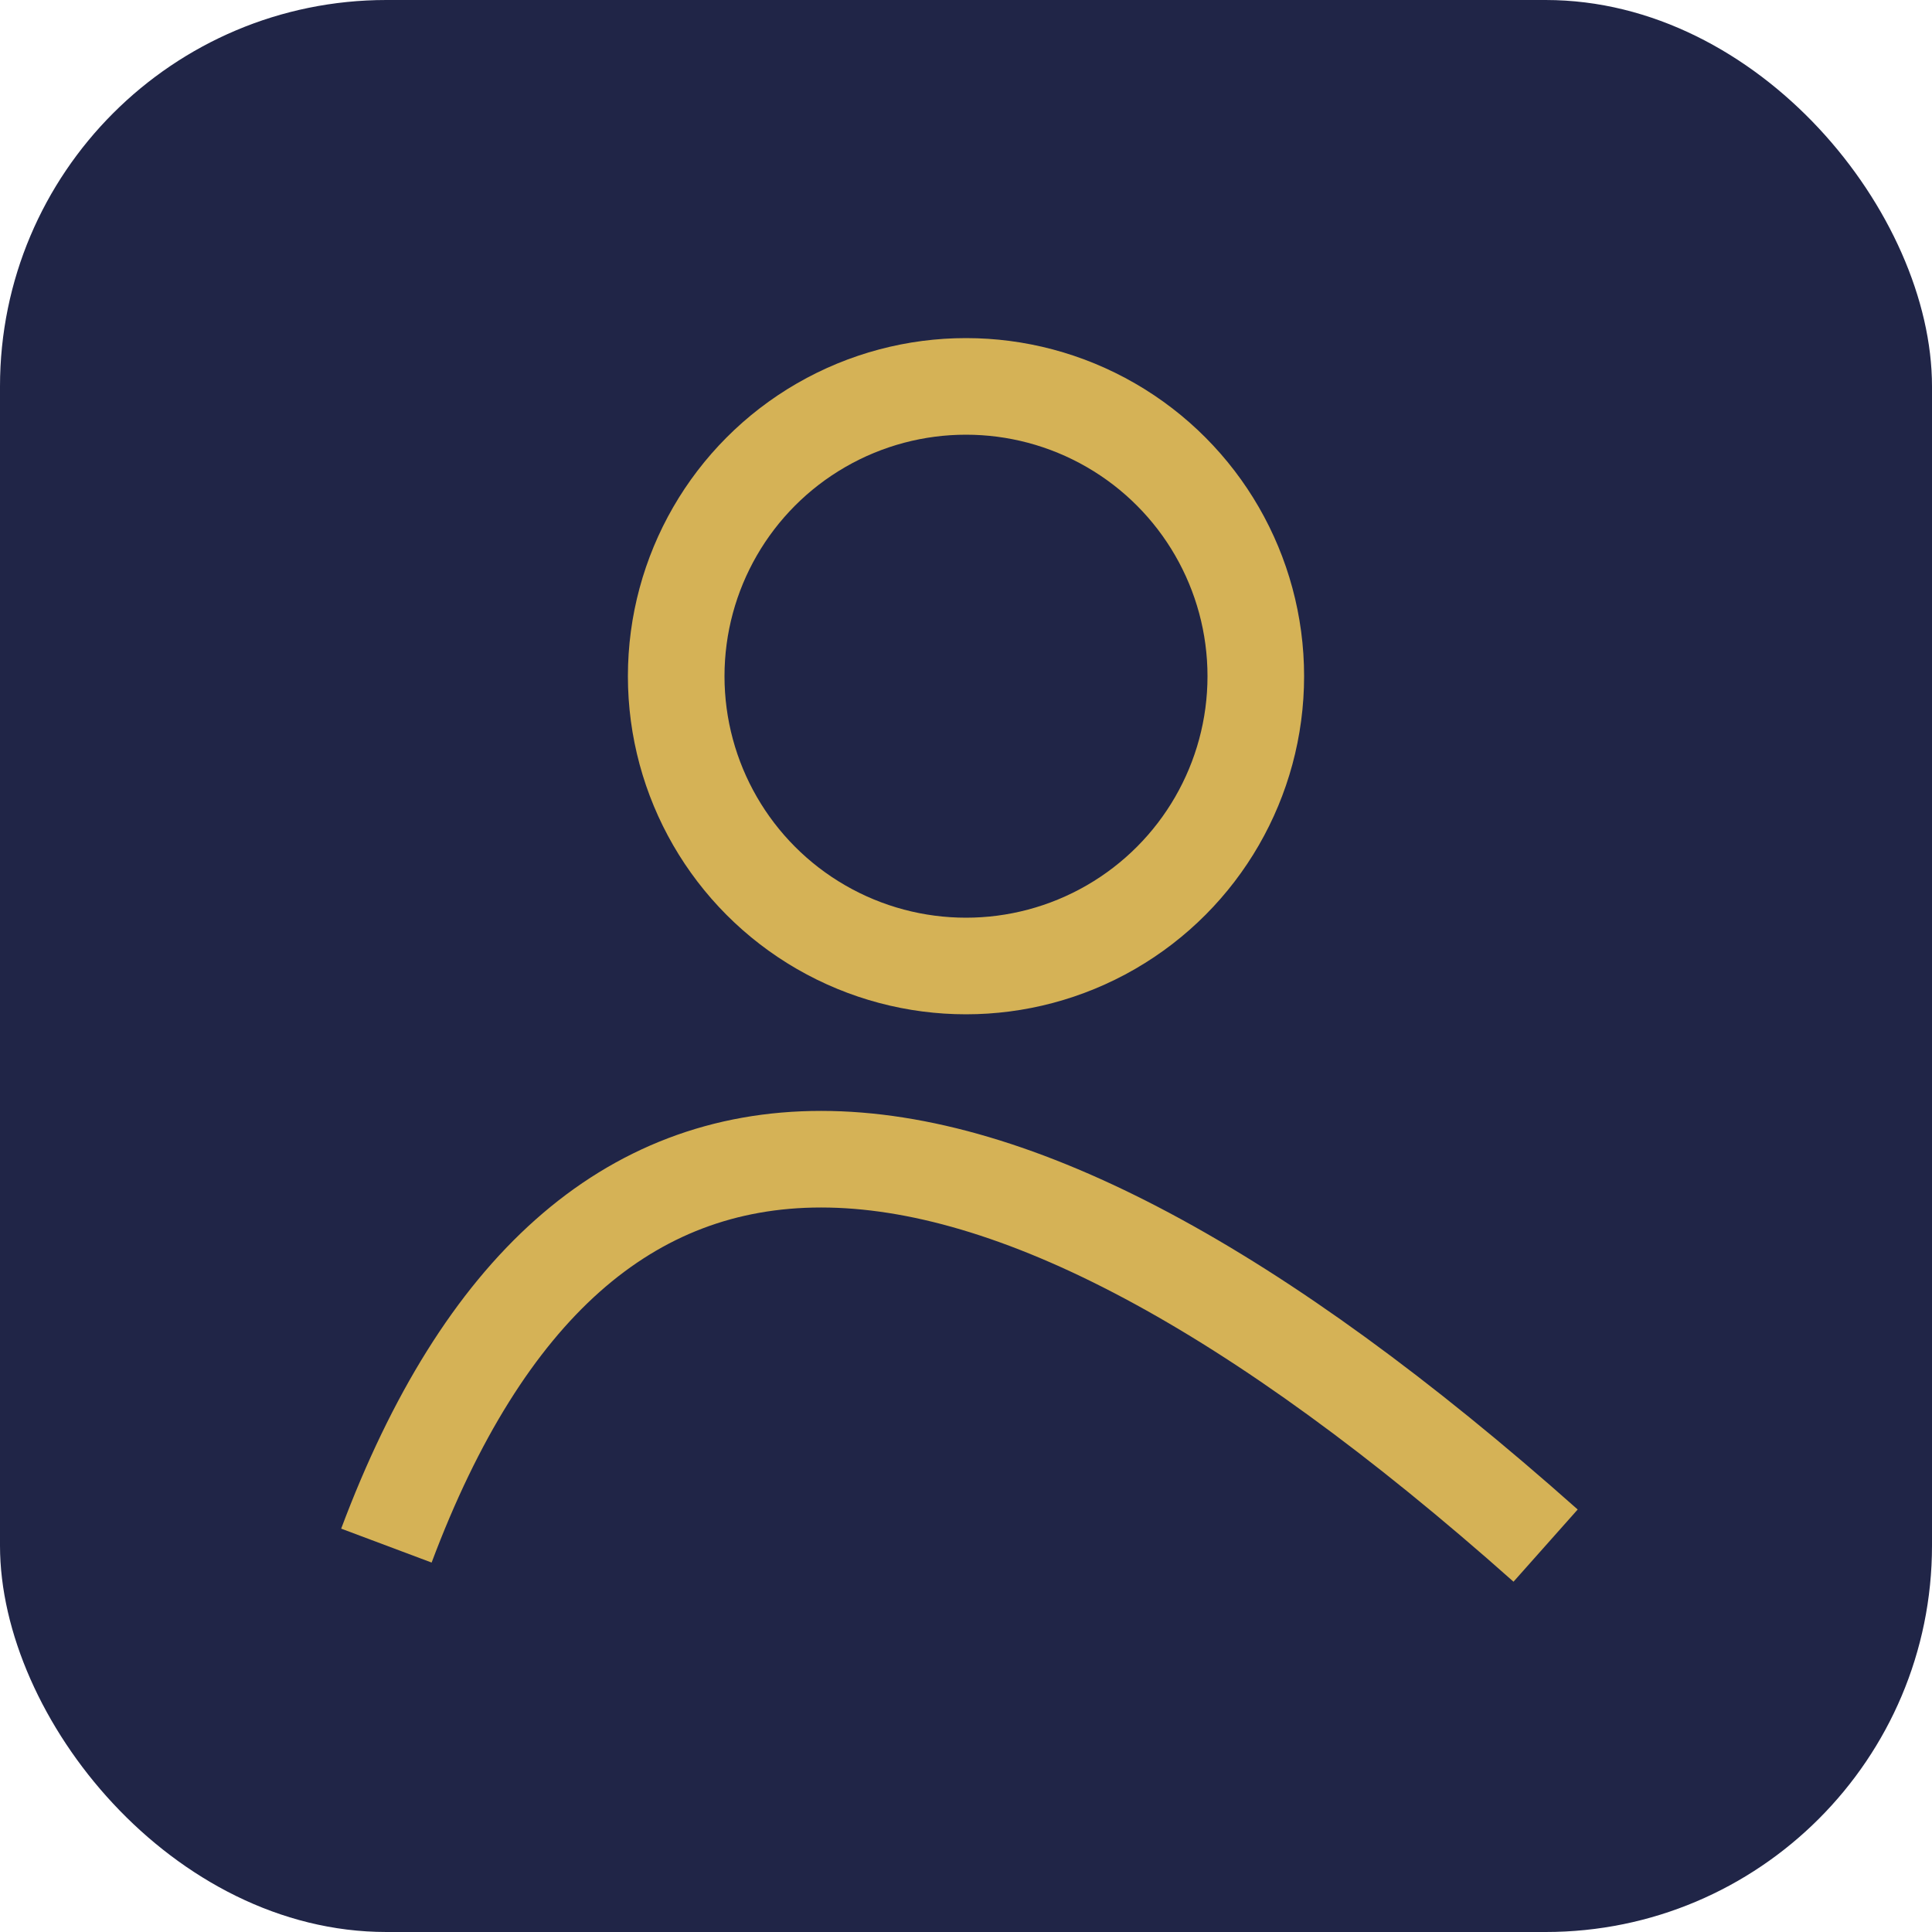 <?xml version="1.0" encoding="UTF-8"?>
<svg xmlns="http://www.w3.org/2000/svg" width="40" height="40" viewBox="0 0 40 40"><rect width="40" height="40" rx="8" fill="#202547"/><path d="M8 32q6-16 24 0" stroke="#D5B256" stroke-width="2" fill="none"/><circle cx="20" cy="14" r="6" fill="none" stroke="#D5B256" stroke-width="2"/></svg>
